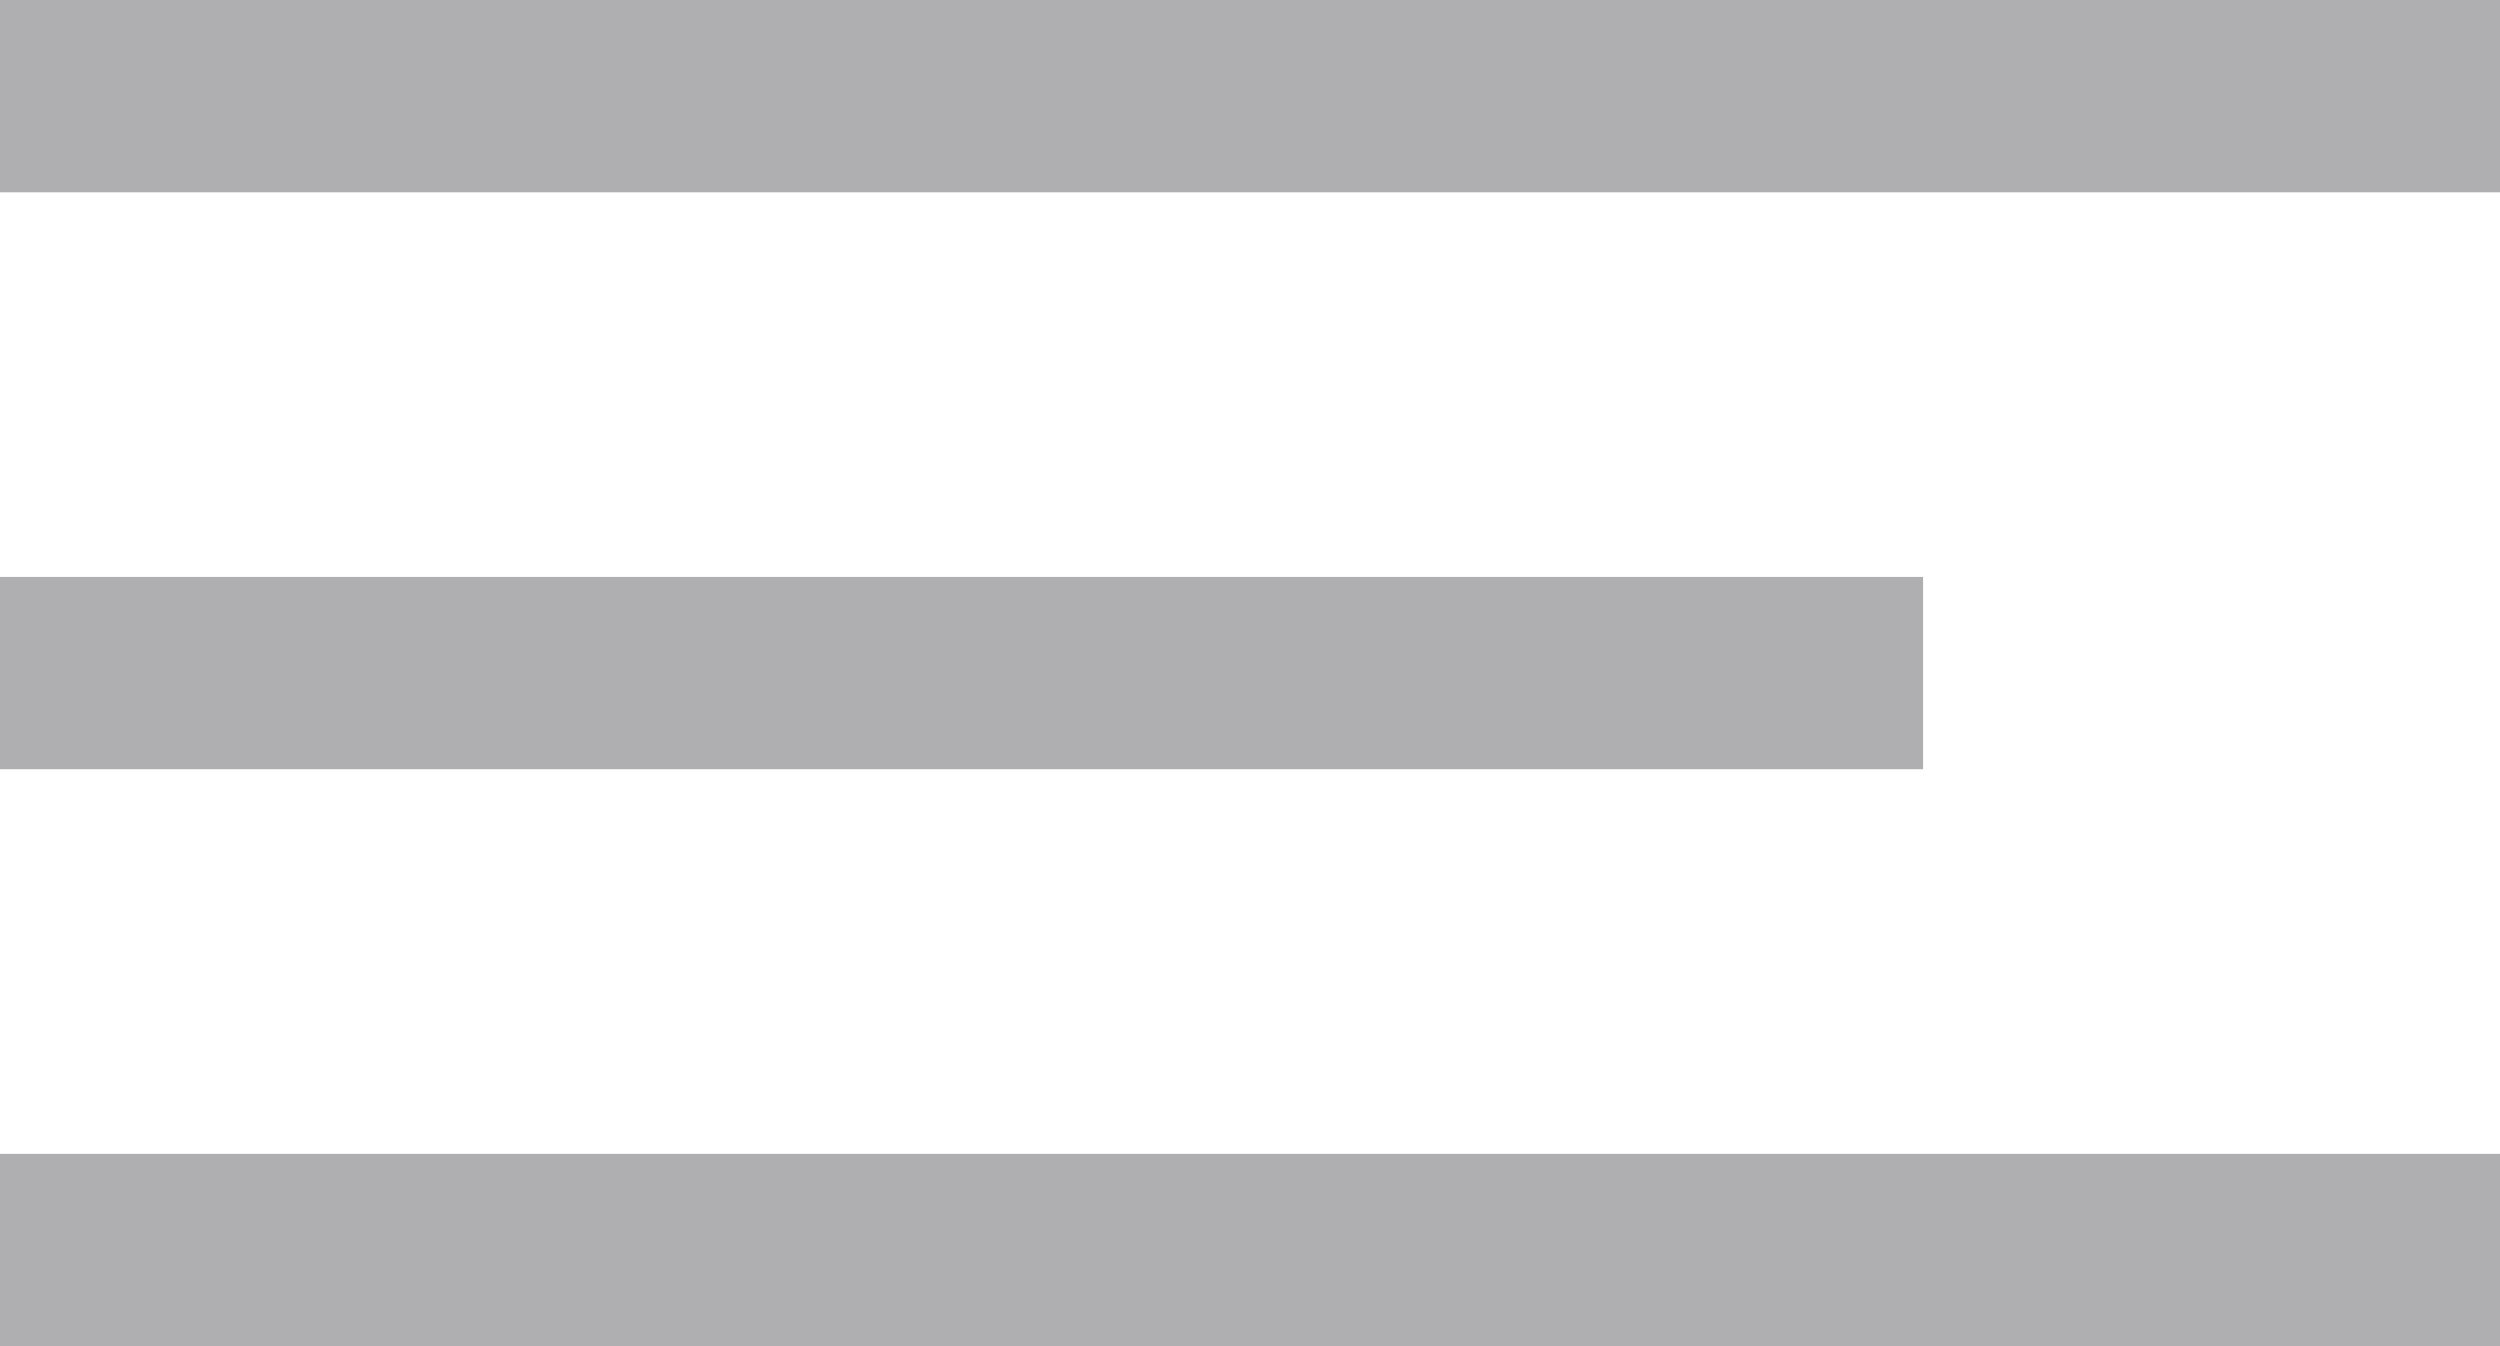 <?xml version="1.0" encoding="UTF-8"?> <svg xmlns="http://www.w3.org/2000/svg" width="13" height="7" viewBox="0 0 13 7" fill="none"> <rect y="6" width="13" height="1" fill="#AFAFB1"></rect> <rect y="3" width="10" height="1" fill="#AFAFB1"></rect> <rect width="13" height="1" fill="#AFAFB1"></rect> </svg> 
